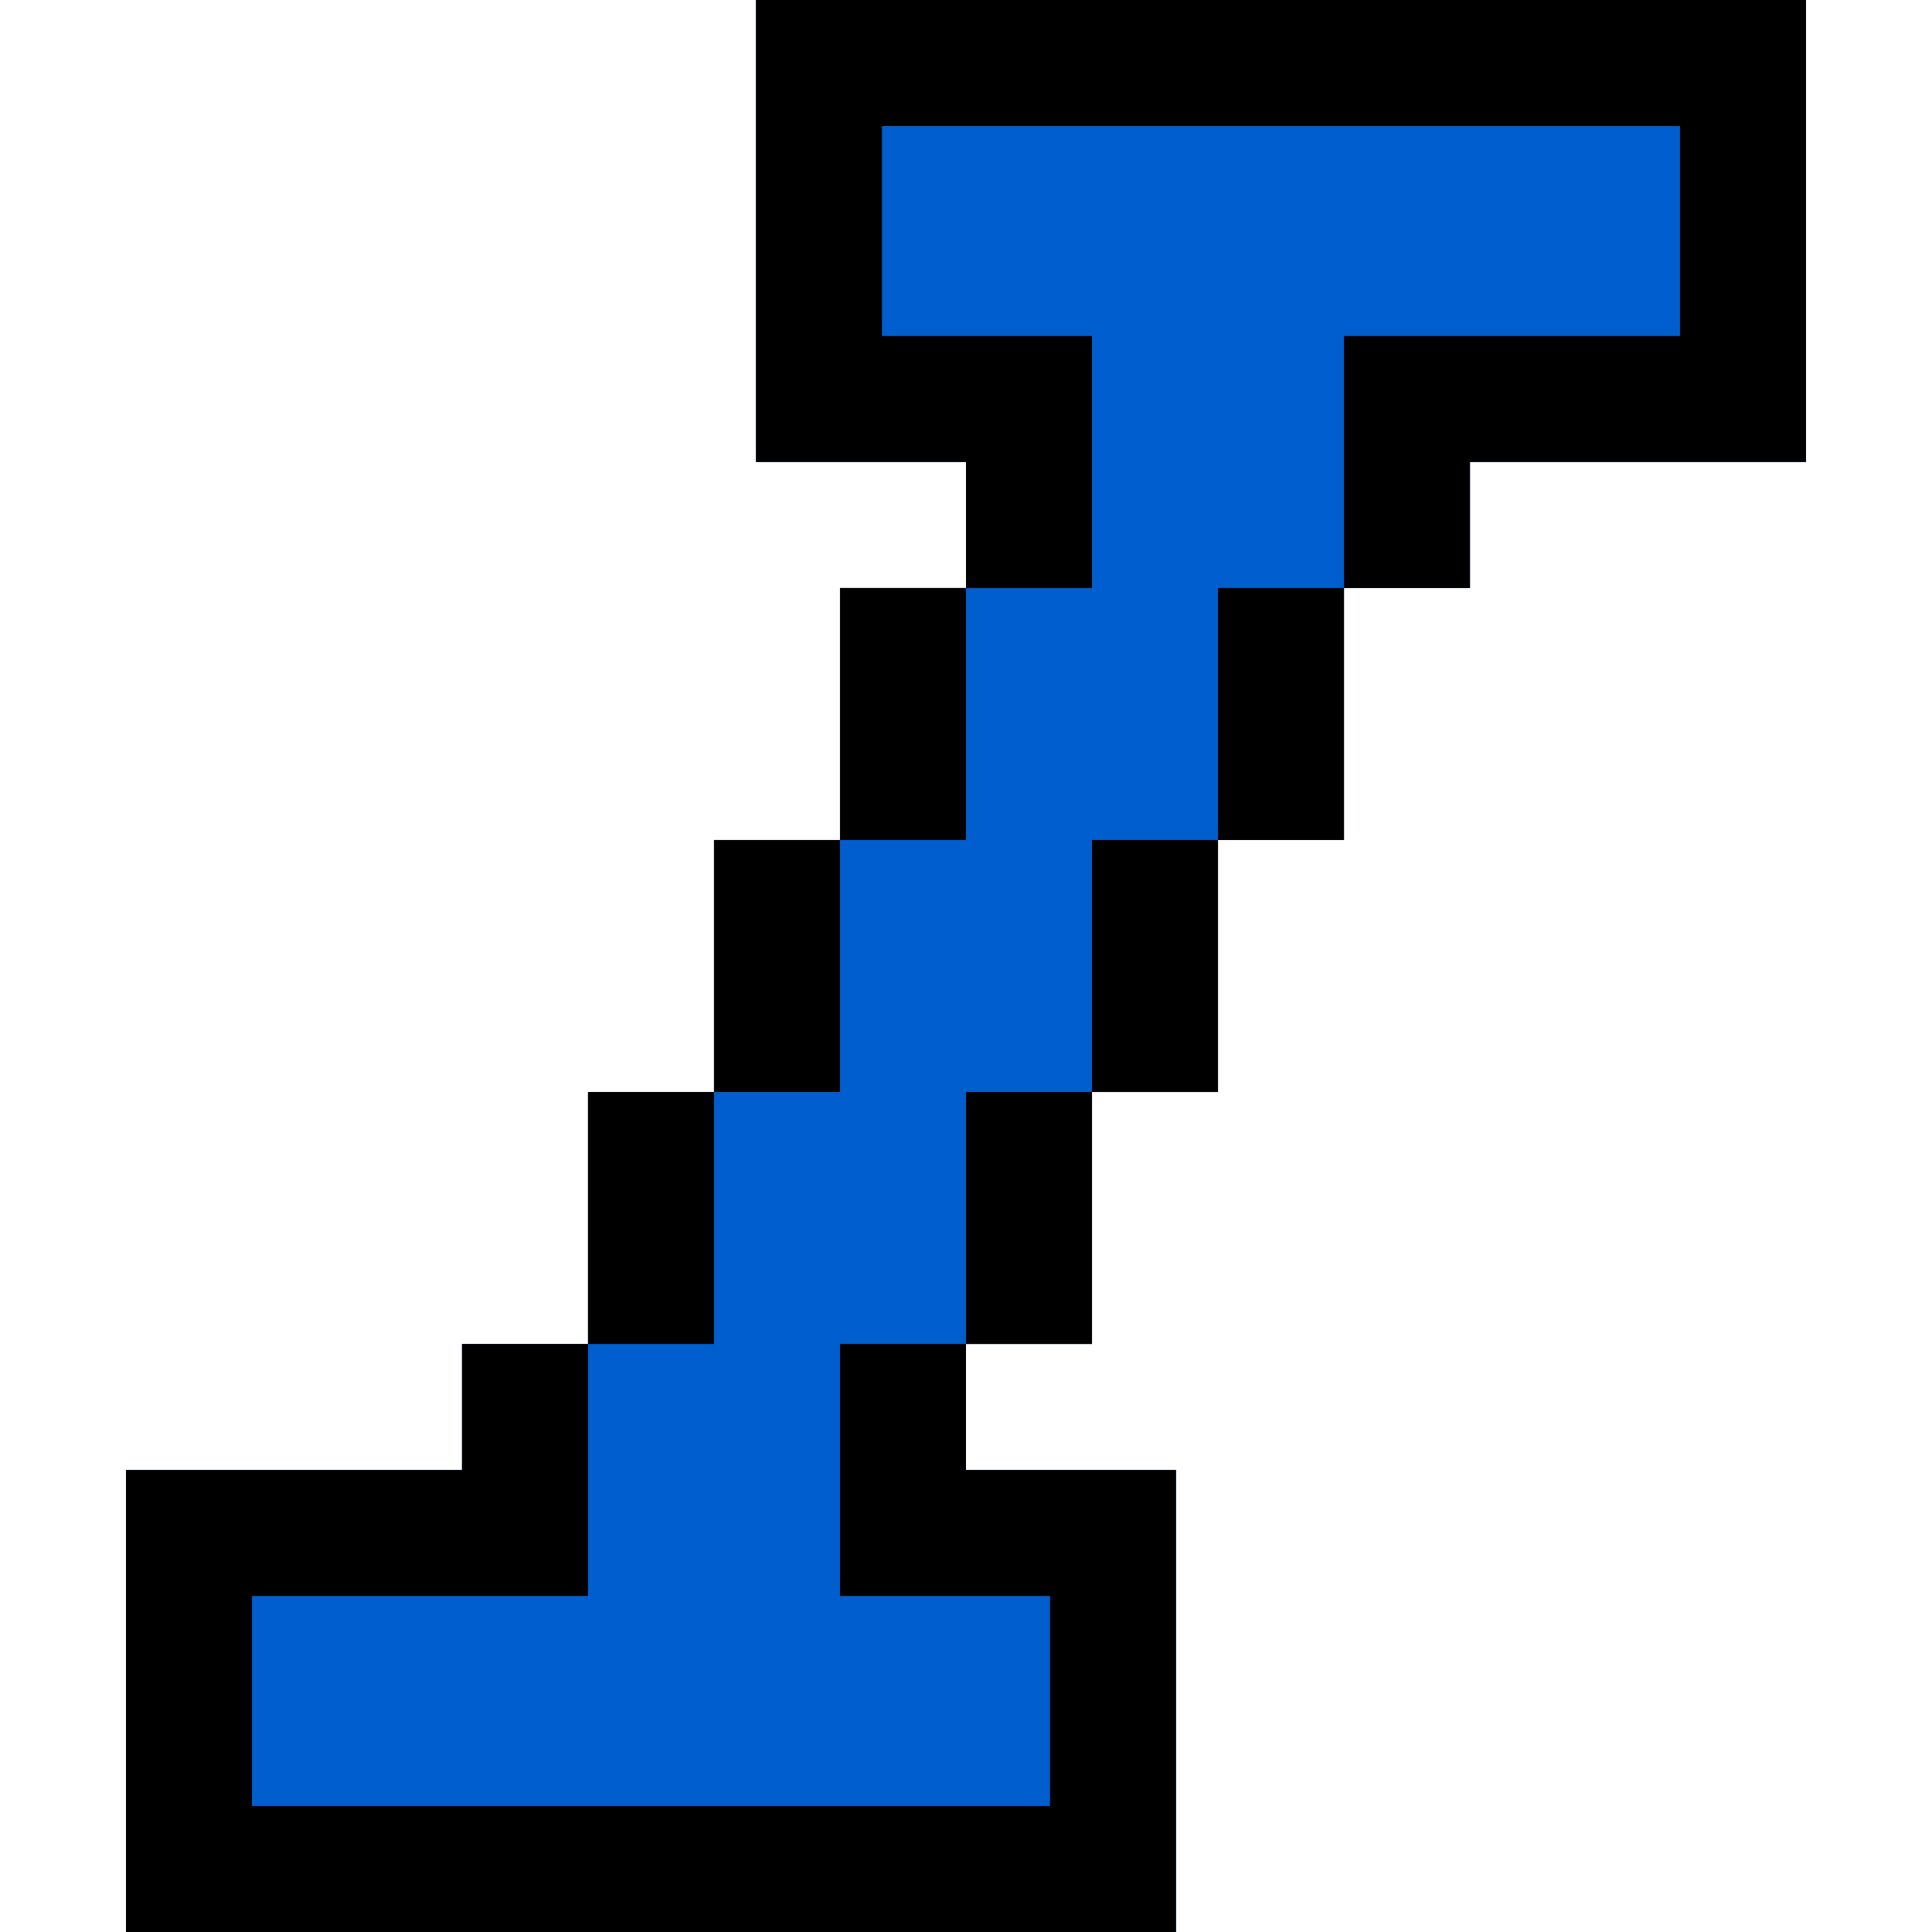 <?xml version="1.0" encoding="iso-8859-1"?>
<!-- Generator: Adobe Illustrator 19.0.0, SVG Export Plug-In . SVG Version: 6.00 Build 0)  -->
<svg version="1.1" id="Layer_1" xmlns="http://www.w3.org/2000/svg" xmlns:xlink="http://www.w3.org/1999/xlink" x="0px" y="0px"
	 viewBox="0 0 512 512" style="enable-background:new 0 0 512 512;" xml:space="preserve">
<polygon style="fill:#005ECE;" points="200.348,0 200.348,122.435 256,122.435 256,155.826 222.609,155.826 222.609,222.609 
	189.217,222.609 189.217,289.391 155.826,289.391 155.826,356.174 122.435,356.174 122.435,389.565 33.391,389.565 33.391,512 
	311.652,512 311.652,389.565 256,389.565 256,356.174 289.391,356.174 289.391,289.391 322.783,289.391 322.783,222.609 
	356.174,222.609 356.174,155.826 389.565,155.826 389.565,122.435 478.609,122.435 478.609,0 "/>
<polygon points="200.348,0 200.348,122.435 256,122.435 256,155.826 289.391,155.826 289.391,89.043 233.739,89.043 233.739,33.391 
	445.217,33.391 445.217,89.043 356.174,89.043 356.174,155.826 389.565,155.826 389.565,122.435 478.609,122.435 478.609,0 "/>
<rect x="222.609" y="155.826" width="33.391" height="66.783"/>
<rect x="189.217" y="222.609" width="33.391" height="66.783"/>
<rect x="155.826" y="289.391" width="33.391" height="66.783"/>
<rect x="322.783" y="155.826" width="33.391" height="66.783"/>
<rect x="289.391" y="222.609" width="33.391" height="66.783"/>
<rect x="256" y="289.391" width="33.391" height="66.783"/>
<polygon points="222.609,422.957 278.261,422.957 278.261,478.609 66.783,478.609 66.783,422.957 155.826,422.957 155.826,356.174 
	122.435,356.174 122.435,389.565 33.391,389.565 33.391,512 311.652,512 311.652,389.565 256,389.565 256,356.174 222.609,356.174 
	"/>
<g>
</g>
<g>
</g>
<g>
</g>
<g>
</g>
<g>
</g>
<g>
</g>
<g>
</g>
<g>
</g>
<g>
</g>
<g>
</g>
<g>
</g>
<g>
</g>
<g>
</g>
<g>
</g>
<g>
</g>
</svg>
